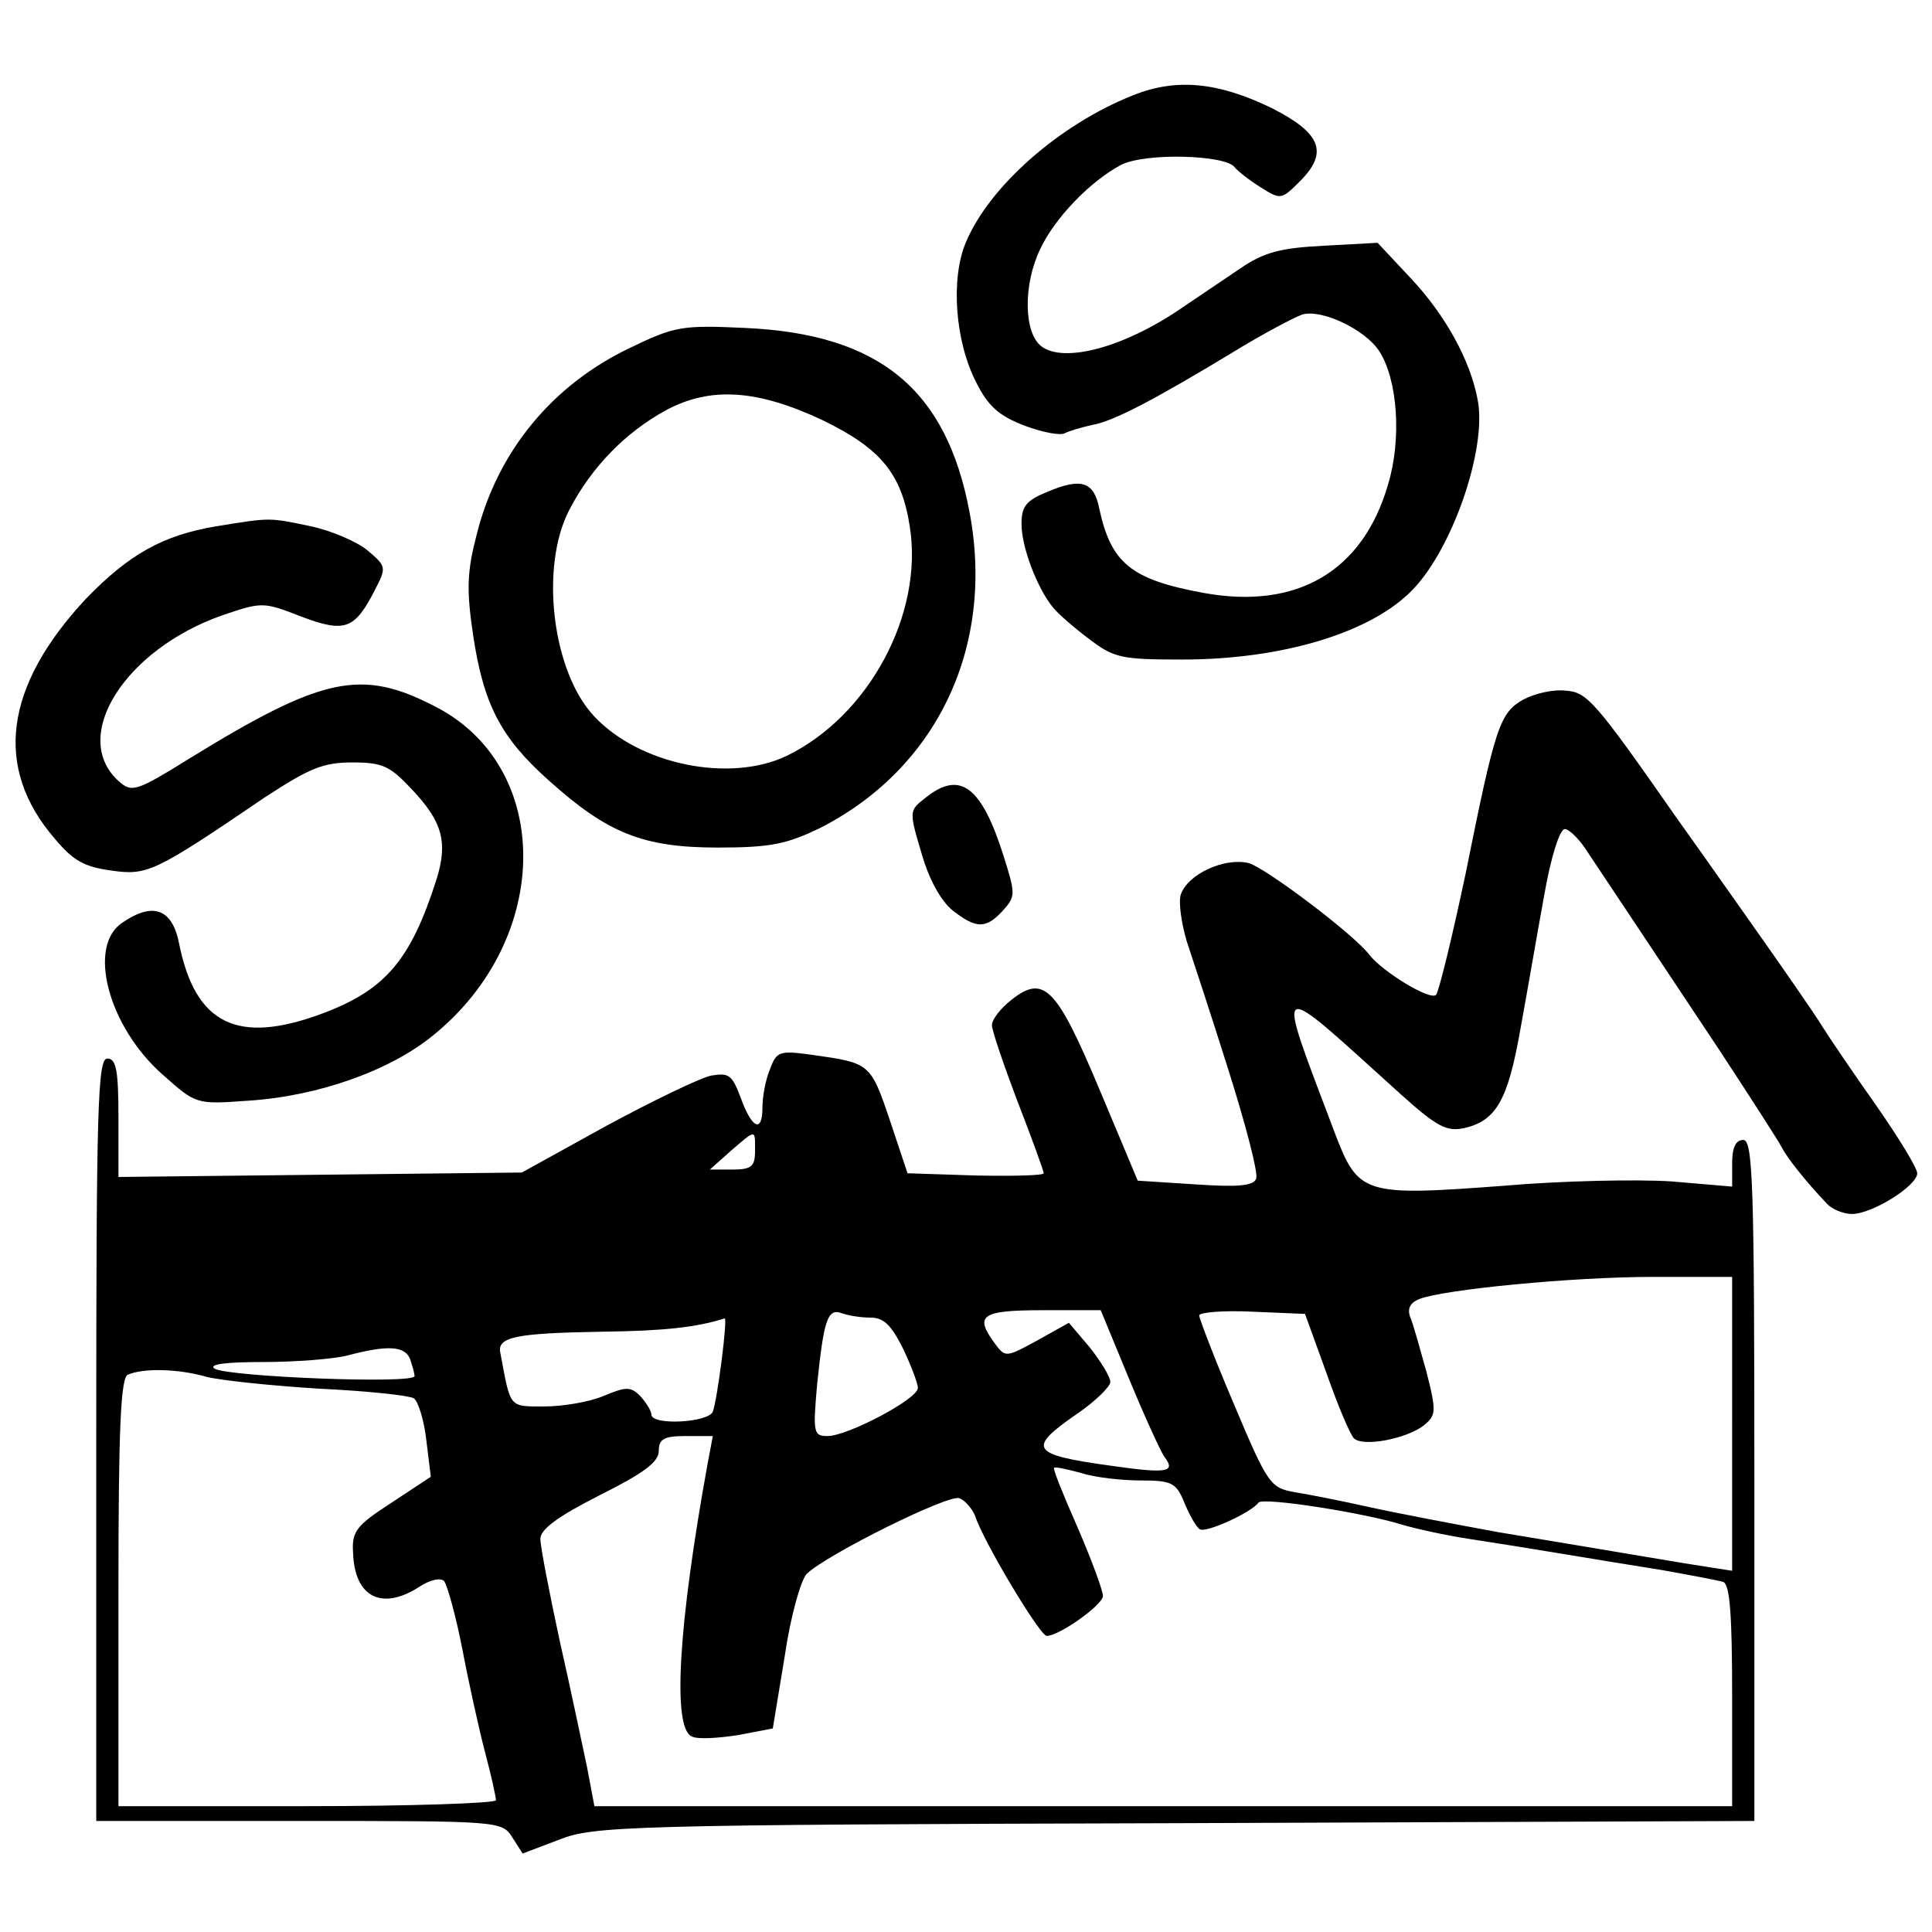 <?xml version="1.0" standalone="no"?>
<!DOCTYPE svg PUBLIC "-//W3C//DTD SVG 20010904//EN"
 "http://www.w3.org/TR/2001/REC-SVG-20010904/DTD/svg10.dtd">
<svg version="1.0" xmlns="http://www.w3.org/2000/svg"
 width="261pt" height="261pt" viewBox="0 0 261 261"
 preserveAspectRatio="xMidYMid meet">
<g transform="translate(0,261) scale(0.1,-0.1)"
fill="#000000" stroke="none">
<path d="M1530 2481 c-98 -39 -193 -122 -225 -198 -21 -49 -15 -134 14 -190
16 -32 31 -45 65 -58 24 -9 49 -14 55 -10 6 3 23 8 37 11 28 5 82 33 191 99
39 24 81 46 92 50 26 8 85 -20 104 -49 25 -38 31 -119 12 -181 -34 -117 -123
-169 -249 -146 -98 18 -125 40 -141 114 -7 36 -24 42 -69 23 -30 -12 -36 -20
-36 -44 0 -31 21 -86 42 -112 7 -9 29 -28 49 -43 34 -26 44 -28 126 -28 131 0
248 34 306 89 57 53 107 196 93 263 -10 53 -44 114 -90 163 l-45 48 -73 -4
c-59 -3 -81 -9 -113 -31 -22 -15 -58 -39 -80 -54 -76 -52 -157 -74 -188 -51
-24 18 -25 83 -2 131 20 43 68 92 109 114 32 17 142 14 154 -3 4 -5 19 -17 35
-27 27 -17 28 -17 53 8 39 39 29 65 -38 99 -72 35 -129 41 -188 17z"/>
<path d="M851 2140 c-105 -50 -179 -140 -207 -252 -13 -50 -14 -74 -5 -135 14
-94 37 -139 102 -197 80 -72 128 -91 229 -91 72 0 93 5 137 26 158 80 237 244
203 426 -31 167 -122 242 -304 250 -85 4 -95 2 -155 -27z m261 -98 c78 -38
106 -72 117 -143 19 -118 -55 -256 -166 -310 -77 -37 -199 -12 -260 53 -57 60
-74 202 -34 279 30 58 76 105 131 135 60 32 123 28 212 -14z"/>
<path d="M292 1899 c-72 -12 -118 -38 -176 -98 -110 -118 -125 -228 -42 -324
25 -30 40 -38 76 -43 49 -7 58 -3 208 99 60 39 78 47 118 47 41 0 51 -5 80
-36 42 -44 49 -72 34 -121 -35 -110 -69 -150 -154 -182 -115 -43 -172 -15
-194 94 -9 47 -35 57 -76 29 -49 -31 -20 -141 54 -206 45 -40 45 -40 115 -35
95 6 193 41 251 89 161 131 161 363 1 444 -99 51 -151 40 -330 -70 -74 -46
-79 -47 -97 -31 -66 60 9 178 141 224 53 18 55 18 106 -2 59 -22 72 -18 100
37 15 29 15 31 -10 52 -14 12 -49 27 -77 33 -57 12 -54 12 -128 0z"/>
<path d="M2058 1665 c-32 -18 -38 -36 -78 -235 -18 -85 -36 -159 -40 -164 -8
-8 -72 31 -90 54 -21 28 -141 118 -163 124 -33 8 -83 -15 -92 -43 -3 -10 1
-38 8 -62 8 -24 34 -103 57 -176 23 -73 40 -138 37 -145 -3 -10 -24 -12 -82
-8 l-78 5 -52 124 c-58 138 -75 155 -119 120 -14 -11 -26 -26 -26 -34 0 -7 16
-54 35 -104 19 -49 35 -93 35 -96 0 -3 -41 -4 -92 -3 l-92 3 -24 72 c-26 77
-27 77 -105 88 -44 6 -48 5 -57 -20 -6 -14 -10 -37 -10 -51 0 -35 -14 -29 -29
12 -12 32 -16 35 -40 31 -15 -3 -79 -34 -142 -68 l-114 -63 -273 -3 -272 -3 0
80 c0 64 -3 80 -15 80 -13 0 -15 -64 -15 -515 l0 -515 274 0 c270 0 274 0 288
-22 l14 -22 50 19 c46 18 90 20 832 22 l782 3 0 460 c0 402 -2 460 -15 460
-10 0 -15 -10 -15 -31 l0 -32 -82 7 c-46 3 -148 1 -228 -6 -188 -14 -195 -12
-227 72 -81 215 -87 211 89 52 49 -44 62 -51 86 -46 43 10 59 37 76 134 9 49
23 131 32 180 9 52 21 90 28 90 6 0 21 -15 32 -33 30 -45 86 -129 177 -266 42
-64 80 -123 84 -131 7 -14 34 -48 61 -76 7 -8 23 -14 34 -14 27 0 88 38 88 55
0 7 -25 48 -55 91 -31 44 -63 91 -73 107 -9 15 -54 80 -100 145 -45 64 -89
126 -97 137 -111 159 -121 170 -150 172 -17 2 -42 -4 -57 -12z m-1038 -610 c0
-21 -5 -25 -31 -25 l-30 0 28 25 c35 30 33 30 33 0z m1320 -369 l0 -198 -32 5
c-34 5 -96 16 -283 47 -60 11 -139 26 -175 34 -36 8 -81 17 -100 20 -34 6 -37
10 -83 119 -26 61 -47 116 -47 120 0 4 32 7 72 5 l71 -3 29 -80 c15 -43 32
-83 37 -88 12 -12 70 -1 94 17 17 14 18 18 4 73 -9 32 -18 65 -22 74 -4 11 0
19 12 24 33 13 207 30 316 30 l107 0 0 -199z m-1164 144 c18 0 28 -10 44 -42
11 -23 20 -47 20 -53 0 -15 -95 -65 -122 -65 -19 0 -20 4 -14 71 9 86 14 102
33 95 8 -3 25 -6 39 -6z m349 -82 c21 -51 43 -99 48 -106 16 -21 4 -23 -73
-12 -108 15 -113 23 -45 70 25 17 45 37 45 43 0 7 -13 28 -28 47 l-28 33 -43
-24 c-42 -23 -43 -23 -57 -4 -28 38 -19 45 65 45 l78 0 38 -92z m-550 25 c-4
-31 -9 -62 -12 -70 -6 -15 -83 -19 -83 -4 0 5 -7 16 -15 25 -13 13 -19 13 -50
0 -19 -8 -55 -14 -79 -14 -49 0 -46 -3 -60 72 -5 22 20 27 139 29 82 1 127 6
164 18 2 0 0 -24 -4 -56z m-421 1 c3 -9 6 -19 6 -23 0 -11 -251 -1 -270 10 -9
6 15 9 65 9 44 0 96 4 115 9 53 14 77 13 84 -5z m-275 -24 c20 -5 88 -12 152
-16 64 -3 121 -9 128 -13 6 -4 14 -30 17 -57 l6 -49 -53 -35 c-48 -31 -54 -39
-52 -68 2 -60 39 -78 89 -46 15 10 29 13 34 8 4 -5 16 -47 25 -94 9 -47 23
-110 31 -140 8 -30 14 -58 14 -62 0 -4 -115 -8 -255 -8 l-255 0 0 289 c0 222
3 291 13 294 21 9 68 8 106 -3z m677 -117 c-40 -220 -48 -359 -21 -369 8 -4
36 -2 62 2 l47 9 16 97 c8 55 22 104 30 112 27 26 192 108 206 102 8 -3 17
-14 21 -23 11 -35 88 -163 97 -163 17 0 76 42 76 54 0 7 -15 48 -34 92 -19 43
-34 80 -32 81 1 2 18 -2 37 -7 18 -6 55 -10 80 -10 42 0 48 -3 59 -30 7 -17
16 -33 21 -36 9 -5 70 23 79 36 5 8 145 -14 195 -30 17 -5 57 -14 90 -19 33
-5 89 -14 125 -20 36 -6 97 -16 135 -22 39 -7 76 -14 83 -16 9 -4 12 -44 12
-154 l0 -149 -768 0 -769 0 -10 53 c-6 28 -22 105 -37 171 -14 65 -26 127 -26
137 0 13 23 30 80 59 60 30 80 45 80 60 0 16 7 20 36 20 l37 0 -7 -37z"/>
<path d="M1250 1532 c-22 -17 -22 -18 -5 -75 10 -35 26 -64 42 -77 32 -25 45
-25 68 0 17 19 17 22 1 73 -30 95 -59 117 -106 79z"/>
</g>
</svg>
